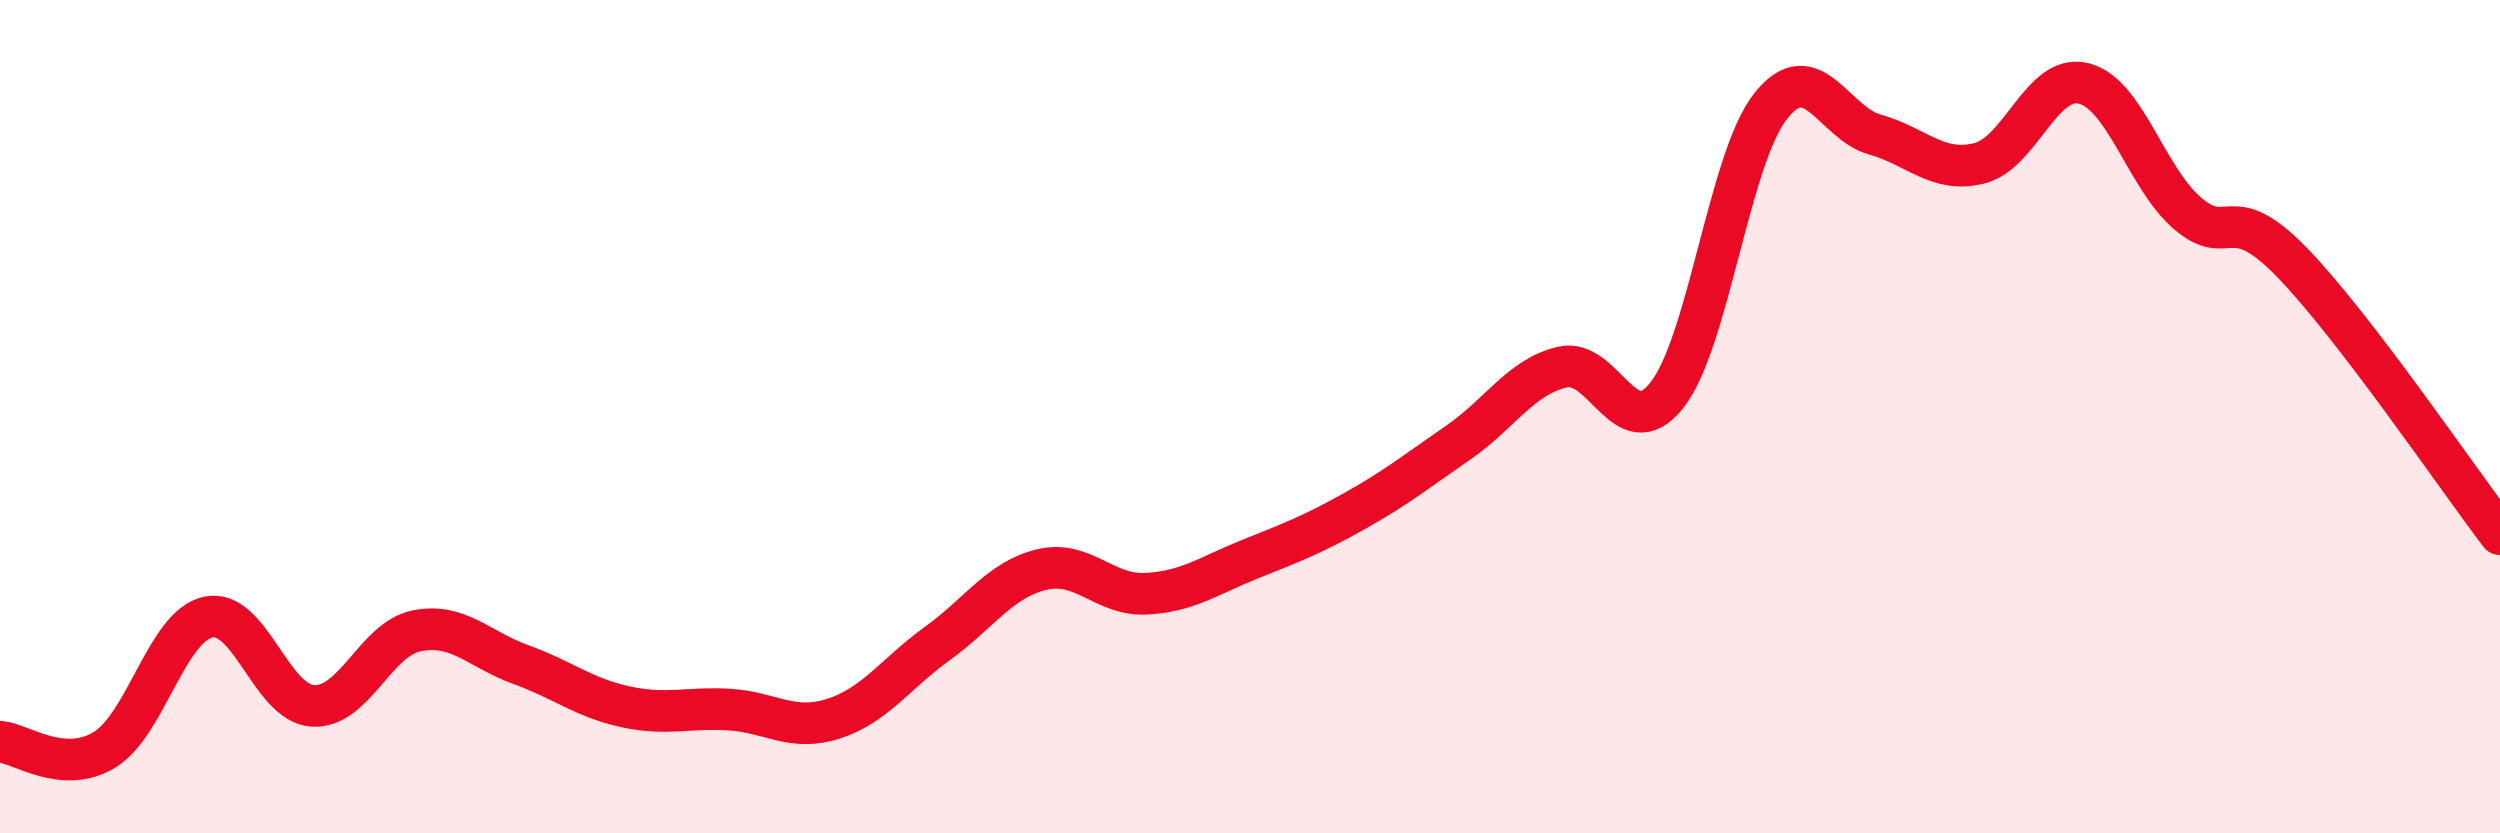 
    <svg width="60" height="20" viewBox="0 0 60 20" xmlns="http://www.w3.org/2000/svg">
      <path
        d="M 0,17.8 C 0.5,17.84 1.5,18.6 2.5,18 C 3.5,17.4 4,15.02 5,14.81 C 6,14.6 6.5,16.87 7.5,16.94 C 8.5,17.01 9,15.34 10,15.14 C 11,14.94 11.5,15.59 12.5,15.95 C 13.5,16.31 14,16.74 15,16.96 C 16,17.18 16.5,16.97 17.5,17.03 C 18.5,17.09 19,17.57 20,17.25 C 21,16.93 21.5,16.16 22.5,15.44 C 23.5,14.72 24,13.91 25,13.67 C 26,13.43 26.5,14.3 27.5,14.25 C 28.5,14.2 29,13.82 30,13.42 C 31,13.02 31.5,12.83 32.5,12.27 C 33.5,11.71 34,11.31 35,10.62 C 36,9.93 36.5,9.04 37.5,8.81 C 38.5,8.58 39,10.74 40,9.49 C 41,8.24 41.5,3.79 42.5,2.54 C 43.5,1.29 44,2.95 45,3.23 C 46,3.51 46.5,4.17 47.5,3.92 C 48.5,3.67 49,1.76 50,2 C 51,2.24 51.5,4.26 52.5,5.12 C 53.5,5.98 53.5,4.75 55,6.29 C 56.5,7.83 59,11.51 60,12.82L60 20L0 20Z"
        fill="#EB0A25"
        opacity="0.1"
        stroke-linecap="round"
        stroke-linejoin="round"
      />
      <path
        d="M 0,17.8 C 0.5,17.84 1.5,18.6 2.5,18 C 3.5,17.4 4,15.02 5,14.81 C 6,14.6 6.5,16.87 7.5,16.94 C 8.5,17.01 9,15.34 10,15.14 C 11,14.94 11.5,15.59 12.5,15.95 C 13.5,16.31 14,16.74 15,16.96 C 16,17.18 16.5,16.97 17.5,17.03 C 18.5,17.09 19,17.57 20,17.25 C 21,16.93 21.5,16.16 22.5,15.44 C 23.5,14.72 24,13.91 25,13.67 C 26,13.43 26.5,14.3 27.5,14.25 C 28.5,14.2 29,13.82 30,13.42 C 31,13.02 31.5,12.83 32.5,12.27 C 33.5,11.71 34,11.31 35,10.62 C 36,9.93 36.5,9.04 37.5,8.81 C 38.5,8.58 39,10.74 40,9.49 C 41,8.24 41.5,3.79 42.5,2.54 C 43.5,1.29 44,2.95 45,3.23 C 46,3.51 46.5,4.17 47.5,3.92 C 48.5,3.67 49,1.76 50,2 C 51,2.24 51.5,4.26 52.5,5.12 C 53.5,5.98 53.5,4.75 55,6.29 C 56.5,7.83 59,11.51 60,12.82"
        stroke="#EB0A25"
        stroke-width="1"
        fill="none"
        stroke-linecap="round"
        stroke-linejoin="round"
      />
    </svg>
  